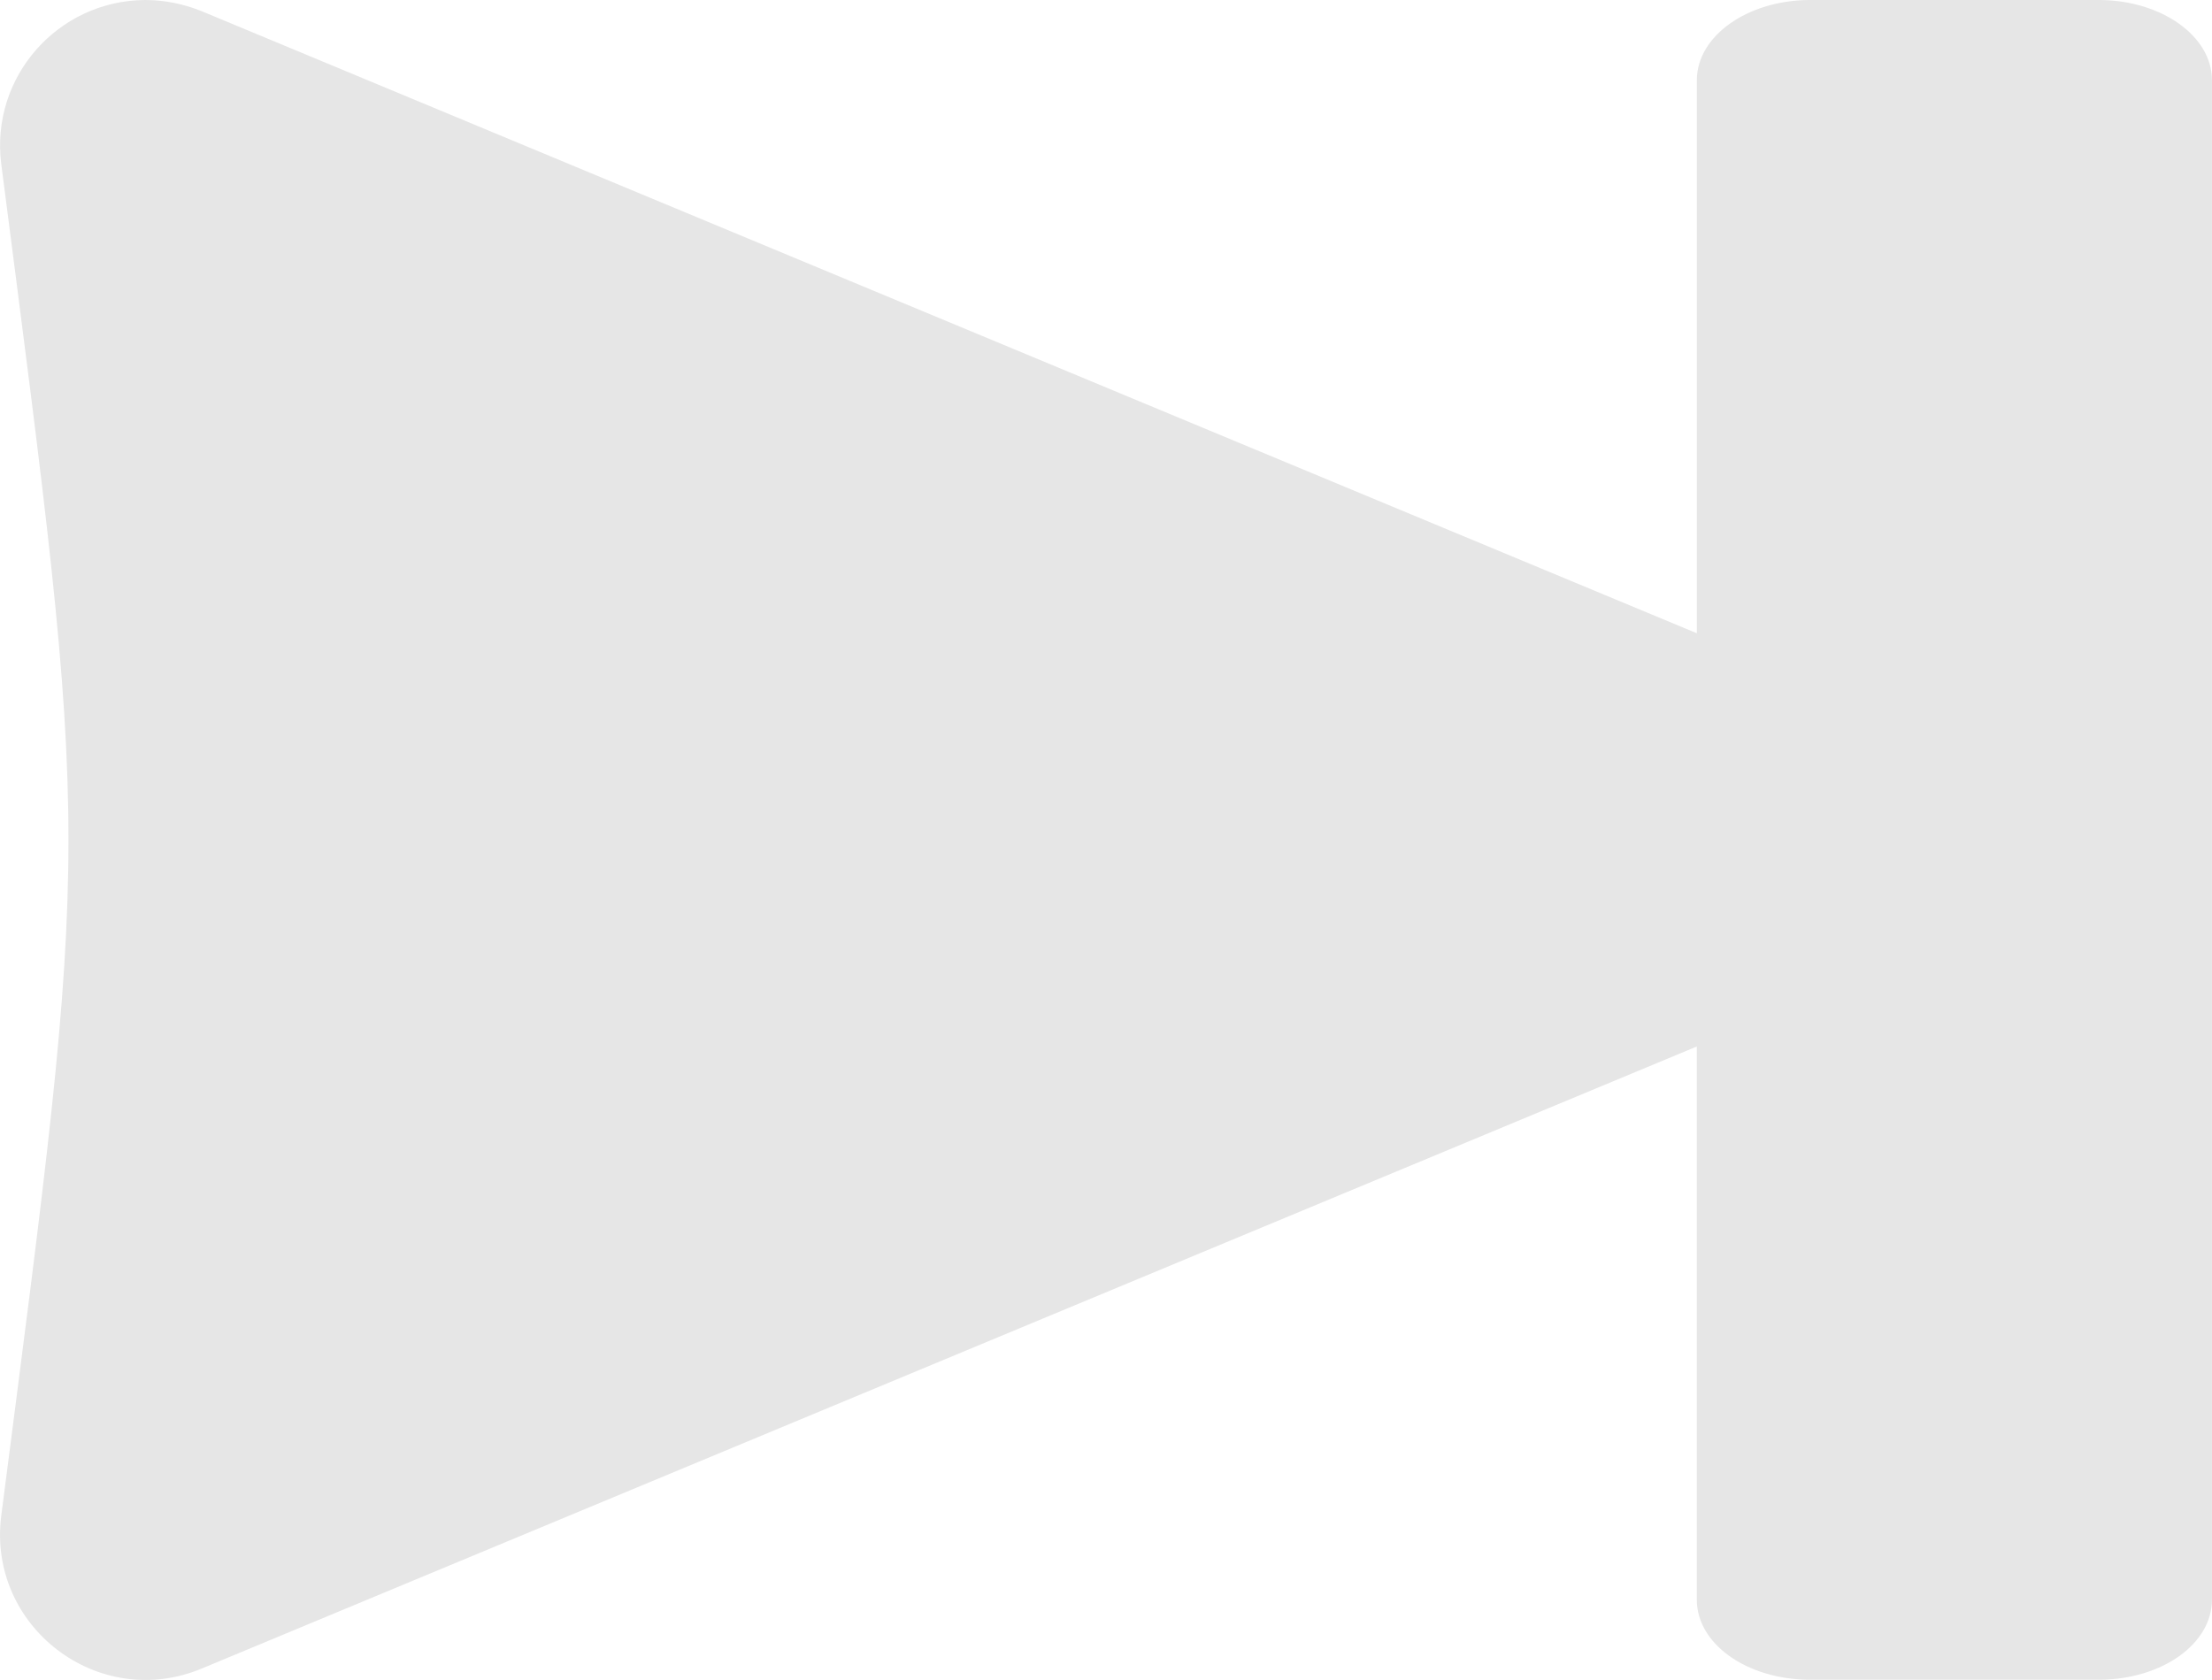<?xml version="1.0" encoding="UTF-8" standalone="no"?>
<!-- Uploaded to: SVG Repo, www.svgrepo.com, Generator: SVG Repo Mixer Tools -->

<svg
   width="80"
   height="60.767"
   viewBox="0 0 51.2 38.891"
   version="1.1"
   id="svg4"
   sodipodi:docname="forward.svg"
   inkscape:version="1.1.1 (3bf5ae0d25, 2021-09-20)"
   xmlns:inkscape="http://www.inkscape.org/namespaces/inkscape"
   xmlns:sodipodi="http://sodipodi.sourceforge.net/DTD/sodipodi-0.dtd"
   xmlns="http://www.w3.org/2000/svg"
   xmlns:svg="http://www.w3.org/2000/svg">
  <defs
     id="defs8" />
  <sodipodi:namedview
     id="namedview6"
     pagecolor="#ffffff"
     bordercolor="#666666"
     borderopacity="1.0"
     inkscape:pageshadow="2"
     inkscape:pageopacity="0.0"
     inkscape:pagecheckerboard="0"
     showgrid="false"
     inkscape:lockguides="false"
     inkscape:zoom="3.5690056"
     inkscape:cx="49.17336"
     inkscape:cy="21.994922"
     inkscape:window-width="1366"
     inkscape:window-height="705"
     inkscape:window-x="-8"
     inkscape:window-y="760"
     inkscape:window-maximized="1"
     inkscape:current-layer="svg4" />
  <path
     fill="#000000"
     d="m 3.359,0 c -2.026,0.013 -3.587,1.789 -3.33,3.798 2.074,16.073 2.074,15.217 0,31.29 -0.329,2.566 2.246,4.537 4.639,3.539 L 39.275,24.226 v 12.806 c 0,1.024 1.154,1.841 2.592,1.854 h 6.74 c 1.439,-0.013 2.592,-0.83 2.592,-1.854 V 1.841 C 51.187,0.83 50.033,0.013 48.608,0 h -6.74 c -1.426,0.013 -2.579,0.83 -2.592,1.841 V 14.66 L 4.668,0.259 C 4.253,0.091 3.808,0 3.359,0 Z"
     id="path2"
     style="stroke-width:0.13;fill:#e6e6e6" />
</svg>
